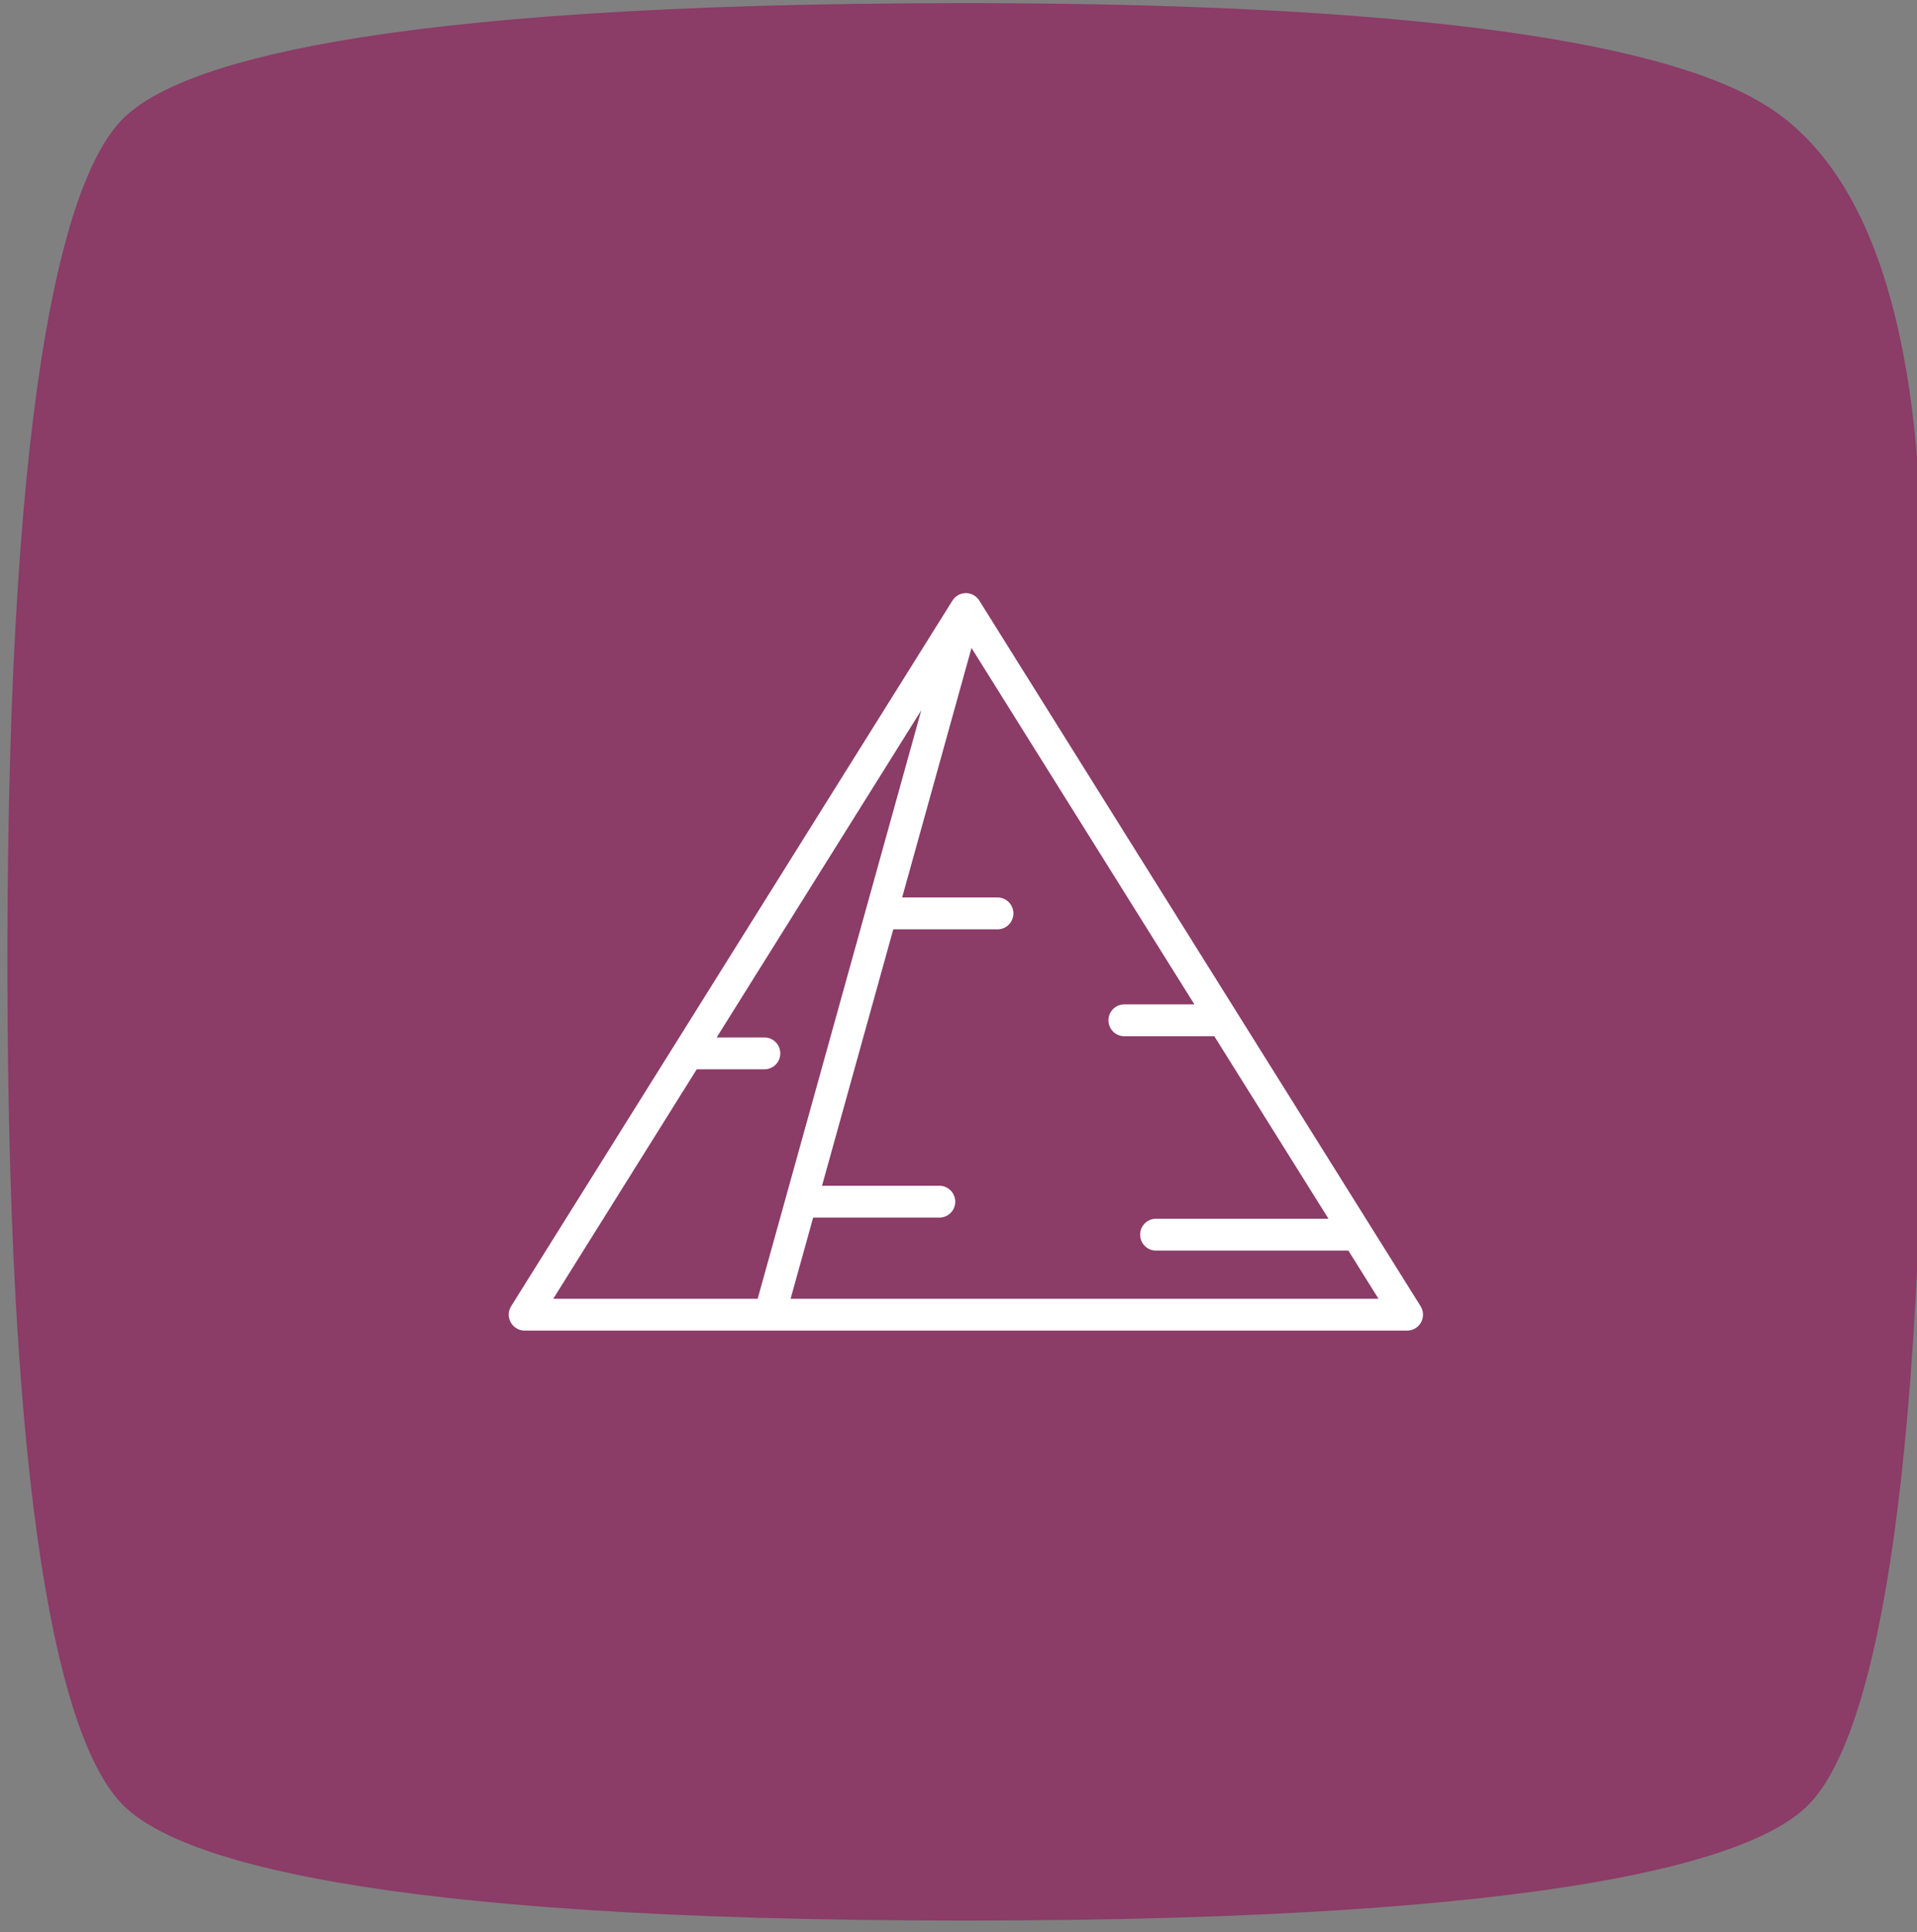 <svg width="130" height="131" viewBox="0 0 130 131" fill="none" xmlns="http://www.w3.org/2000/svg">
<rect x="0" y="0" width="130" height="131" fill="#808080" stroke="none"/>
<g clip-path="url(#clip0)">
<path d="M65.409 0.213C93.998 0.213 112.267 2.532 119.67 7.099C126.744 11.421 130.318 22.243 130.318 39.213L130.464 65.143C130.464 105.935 126.197 118.794 122.623 122.378C119.086 125.962 106.25 130.213 65.409 130.213C24.677 130.213 11.914 125.962 8.34 122.378C4.766 118.794 0.5 105.935 0.5 65.143C0.5 24.456 4.766 11.632 8.34 8.048C11.914 4.464 24.677 0.213 65.409 0.213Z" fill="#8B3C67"/>
<mask id="mask0" mask-type="alpha" maskUnits="userSpaceOnUse" x="0" y="0" width="131" height="131">
<path d="M65.409 0.213C93.998 0.213 112.267 2.532 119.67 7.099C126.744 11.421 130.318 22.243 130.318 39.213L130.464 65.143C130.464 105.935 126.197 118.794 122.623 122.378C119.086 125.962 106.25 130.213 65.409 130.213C24.677 130.213 11.914 125.962 8.34 122.378C4.766 118.794 0.5 105.935 0.5 65.143C0.5 24.456 4.766 11.632 8.34 8.048C11.914 4.464 24.677 0.213 65.409 0.213Z" fill="#F6CC3A"/>
</mask>
<g mask="url(#mask0)">
</g>
<path d="M34.664 88.558L64.591 40.718C64.687 40.563 64.821 40.436 64.981 40.347C65.139 40.259 65.318 40.213 65.5 40.213C65.682 40.213 65.861 40.259 66.019 40.347C66.179 40.436 66.313 40.563 66.409 40.718L96.335 88.558C96.437 88.722 96.494 88.909 96.5 89.102C96.505 89.295 96.459 89.486 96.366 89.655C96.273 89.824 96.137 89.965 95.972 90.063C95.806 90.161 95.618 90.213 95.426 90.213H35.574C35.382 90.213 35.194 90.161 35.028 90.063C34.863 89.965 34.727 89.824 34.634 89.655C34.541 89.486 34.495 89.295 34.5 89.102C34.506 88.909 34.563 88.722 34.665 88.558H34.664ZM91.439 84.789H78.391C78.106 84.789 77.833 84.675 77.632 84.472C77.43 84.27 77.317 83.995 77.317 83.709C77.317 83.423 77.43 83.148 77.632 82.946C77.833 82.743 78.106 82.629 78.391 82.629H90.089L82.348 70.255H76.243C75.958 70.255 75.685 70.142 75.483 69.939C75.282 69.737 75.168 69.462 75.168 69.176C75.168 68.889 75.282 68.615 75.483 68.412C75.685 68.21 75.958 68.096 76.243 68.096H80.997L65.882 43.931L61.178 60.848H67.648C67.933 60.848 68.207 60.962 68.408 61.164C68.609 61.367 68.723 61.642 68.723 61.928C68.723 62.214 68.609 62.489 68.408 62.691C68.207 62.894 67.933 63.008 67.648 63.008H60.578L55.744 80.394H63.705C63.99 80.394 64.263 80.507 64.465 80.71C64.666 80.912 64.78 81.187 64.78 81.473C64.78 81.76 64.666 82.034 64.465 82.237C64.263 82.439 63.99 82.553 63.705 82.553H55.143L53.614 88.055H93.482L91.439 84.789ZM51.38 88.055L62.477 48.154L48.6 70.339H51.841C52.126 70.339 52.399 70.452 52.6 70.655C52.802 70.857 52.915 71.132 52.915 71.418C52.915 71.705 52.802 71.979 52.6 72.182C52.399 72.384 52.126 72.498 51.841 72.498H47.249L37.518 88.055H51.38Z" fill="white"/>
</g>
<defs>
<clipPath id="clip0">
<rect y="0.213" width="130" height="130" fill="white"/>
</clipPath>
</defs>
</svg>
